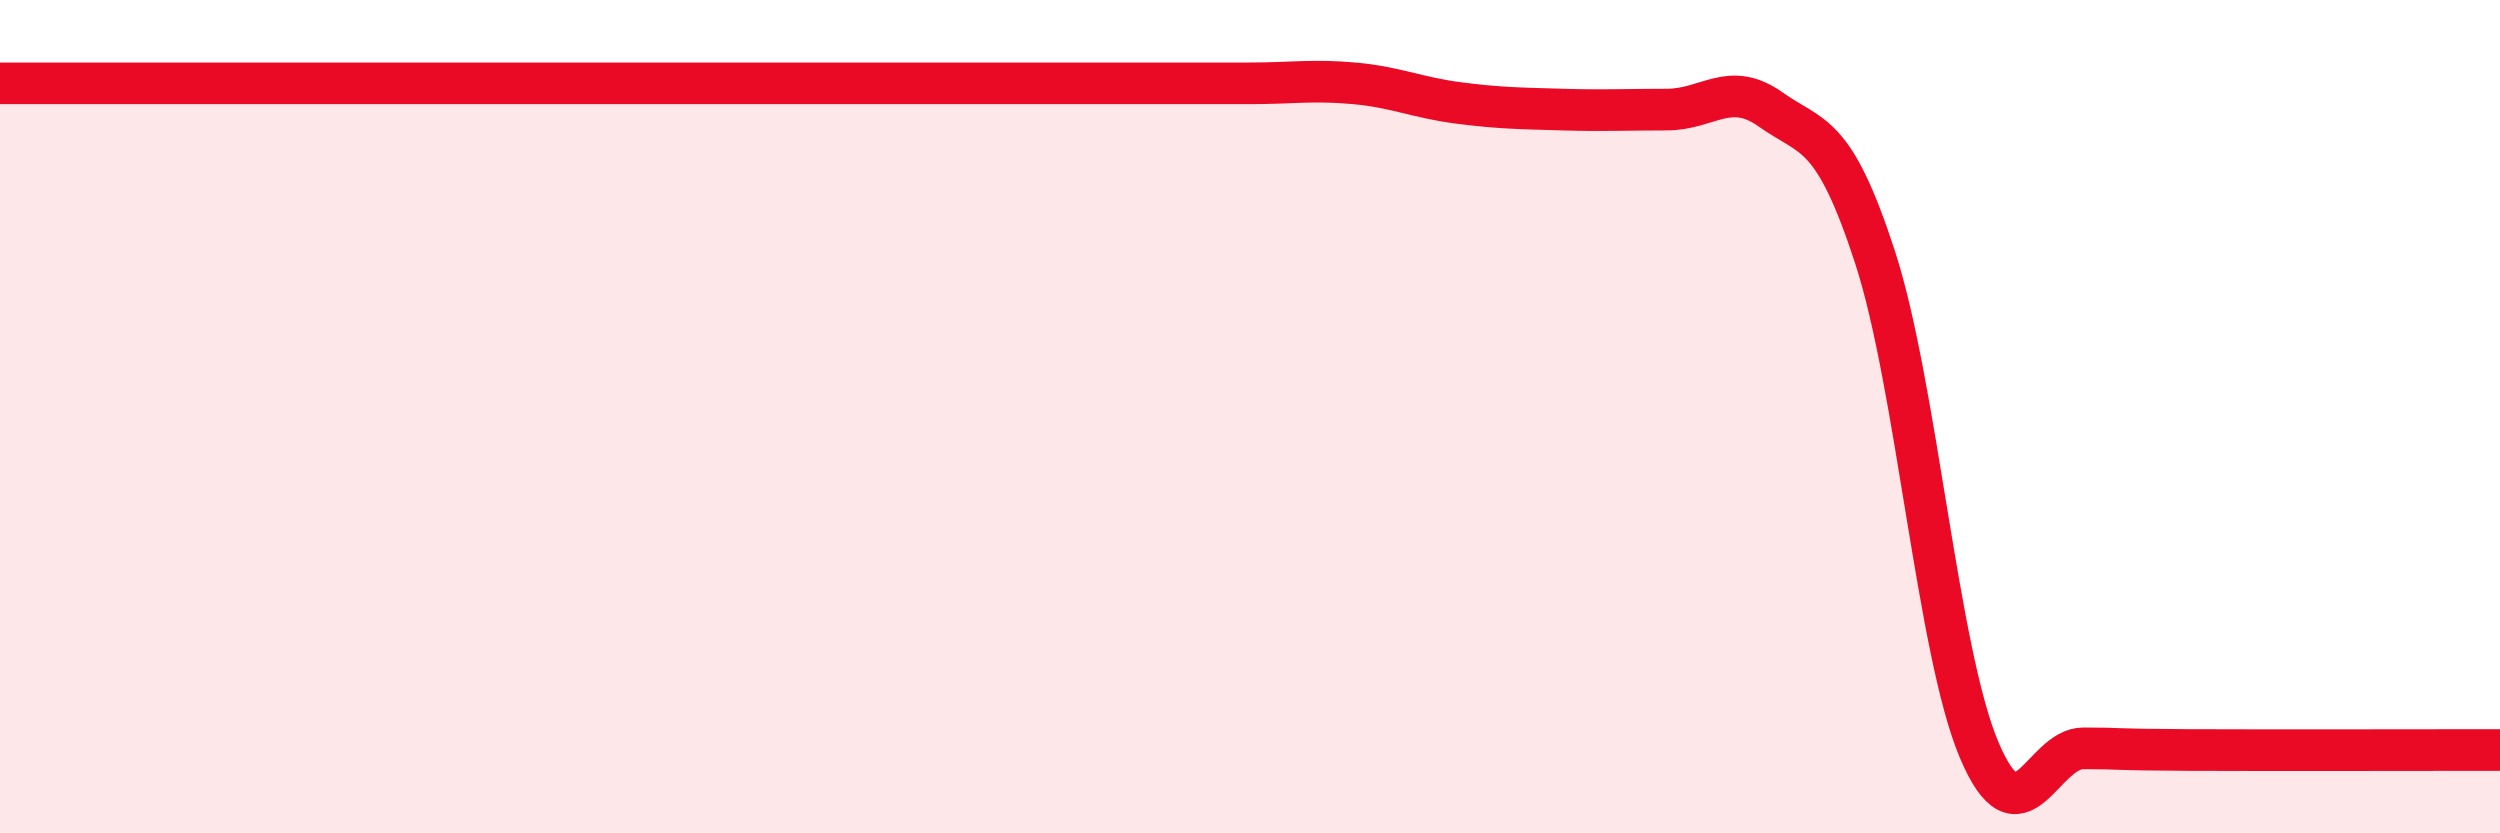 
    <svg width="60" height="20" viewBox="0 0 60 20" xmlns="http://www.w3.org/2000/svg">
      <path
        d="M 0,2 C 0.5,2 1.5,2 2.5,2 C 3.5,2 4,2 5,2 C 6,2 6.5,2 7.5,2 C 8.5,2 9,2 10,2 C 11,2 11.5,2 12.5,2 C 13.5,2 14,2 15,2 C 16,2 16.5,2 17.5,2 C 18.5,2 19,2 20,2 C 21,2 21.5,2 22.5,2 C 23.5,2 24,2 25,2 C 26,2 26.5,2 27.5,2 C 28.5,2 29,2 30,2 C 31,2 31.5,1.91 32.5,2 C 33.5,2.09 34,2.34 35,2.47 C 36,2.6 36.5,2.6 37.5,2.63 C 38.5,2.66 39,2.63 40,2.63 C 41,2.63 41.5,1.92 42.5,2.63 C 43.5,3.34 44,3.1 45,6.17 C 46,9.24 46.5,15.64 47.5,18 C 48.5,20.36 49,17.96 50,17.96 C 51,17.96 50.5,17.99 52.5,18 C 54.5,18.01 58.5,18 60,18L60 20L0 20Z"
        fill="#EB0A25"
        opacity="0.1"
        stroke-linecap="round"
        stroke-linejoin="round"
      />
      <path
        d="M 0,2 C 0.5,2 1.5,2 2.5,2 C 3.5,2 4,2 5,2 C 6,2 6.5,2 7.5,2 C 8.5,2 9,2 10,2 C 11,2 11.5,2 12.5,2 C 13.5,2 14,2 15,2 C 16,2 16.5,2 17.5,2 C 18.5,2 19,2 20,2 C 21,2 21.5,2 22.5,2 C 23.5,2 24,2 25,2 C 26,2 26.5,2 27.5,2 C 28.5,2 29,2 30,2 C 31,2 31.5,1.91 32.5,2 C 33.5,2.09 34,2.34 35,2.47 C 36,2.6 36.5,2.6 37.5,2.63 C 38.5,2.66 39,2.63 40,2.63 C 41,2.63 41.5,1.92 42.5,2.63 C 43.5,3.34 44,3.1 45,6.17 C 46,9.24 46.5,15.64 47.5,18 C 48.5,20.36 49,17.96 50,17.96 C 51,17.96 50.5,17.99 52.5,18 C 54.5,18.01 58.5,18 60,18"
        stroke="#EB0A25"
        stroke-width="1"
        fill="none"
        stroke-linecap="round"
        stroke-linejoin="round"
      />
    </svg>
  
